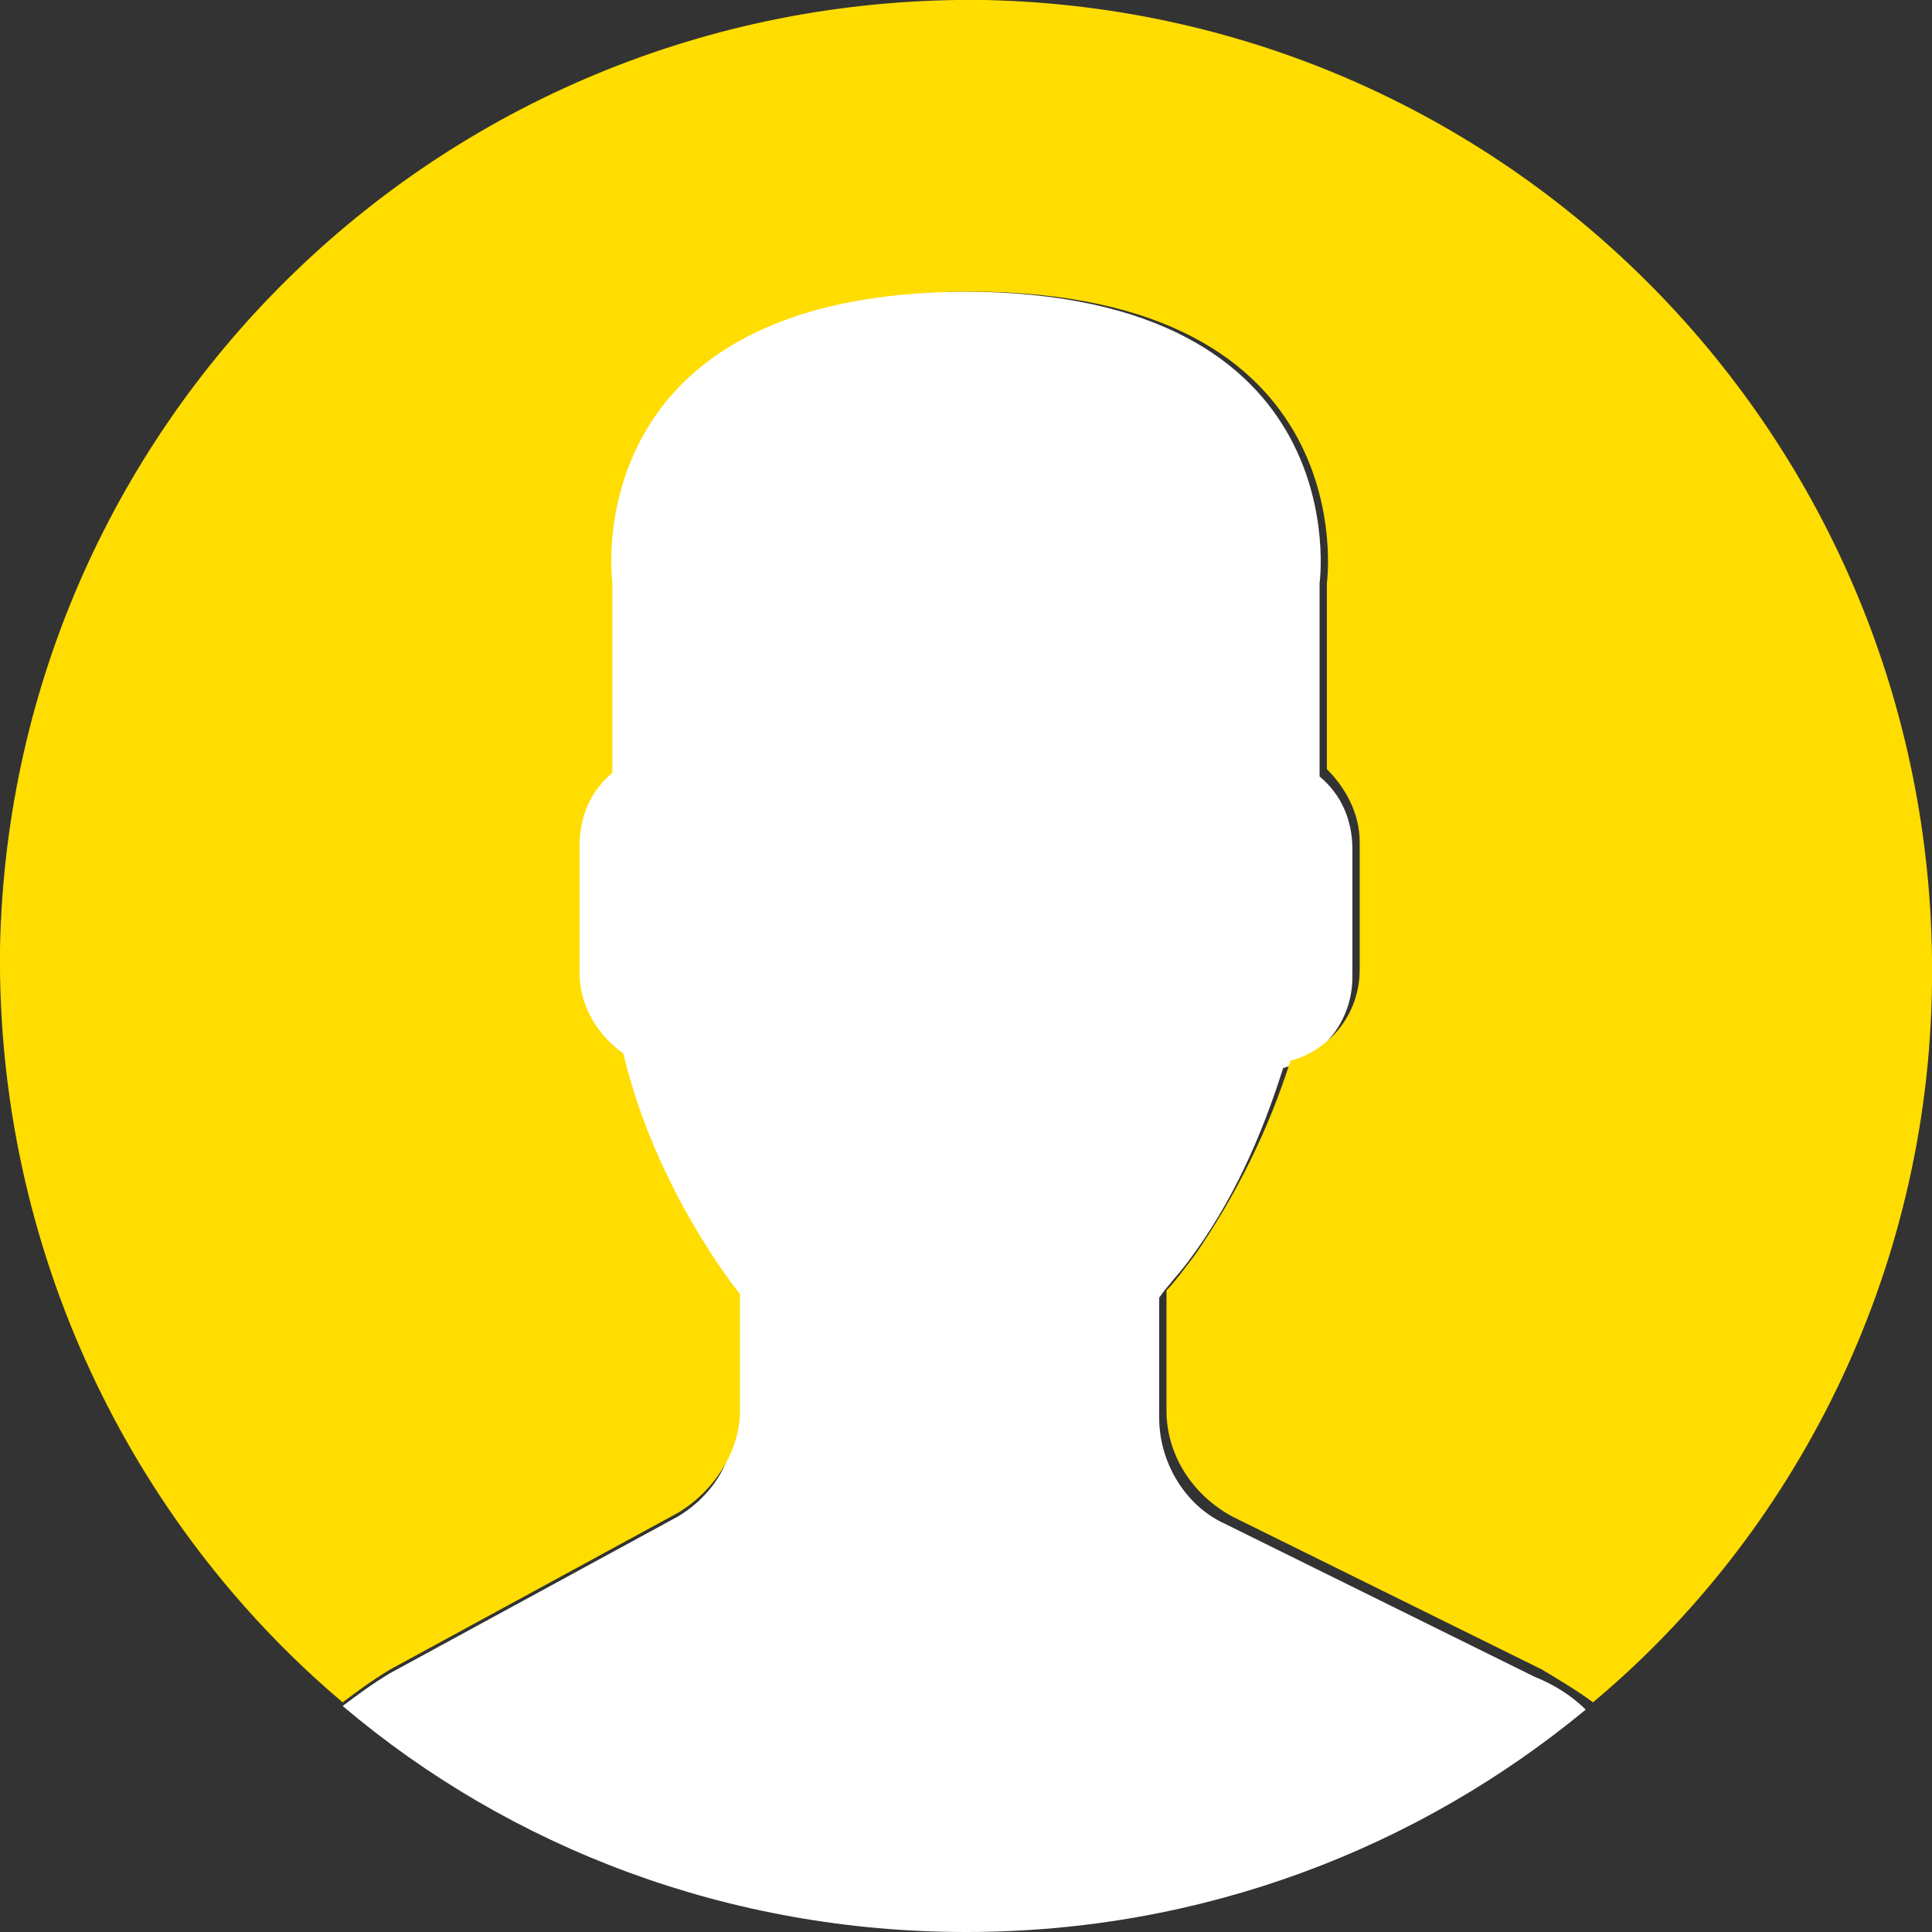<svg enable-background="new 0 0 53 53" viewBox="0 0 53 53" xmlns="http://www.w3.org/2000/svg"><rect x="0" y="0" width="53" height="53" fill="#333333" stroke="none"/><path d="m18.6 41.6-7.9 4.3c-.5.3-.9.6-1.3.9 4.6 3.9 10.6 6.2 17.1 6.2s12.4-2.3 17-6.1c-.4-.4-.9-.7-1.4-.9l-8.5-4.2c-1.1-.5-1.8-1.7-1.8-2.9v-3.3c.2-.3.5-.6.8-1 1.2-1.6 2-3.4 2.6-5.3 1.1-.3 1.9-1.3 1.9-2.5v-3.5c0-.8-.3-1.5-.9-2v-5.3s1.1-8-9.8-8-9.8 8-9.8 8v5.1c-.5.5-.9 1.2-.9 2v3.5c0 .9.5 1.8 1.2 2.2.9 3.9 3.2 6.6 3.2 6.6v3.2c.2 1.3-.5 2.4-1.5 3z" fill="#fff"/><path d="m27 0c-14.7-.2-26.7 11.4-27 26-.1 8.3 3.6 15.8 9.4 20.7.4-.3.8-.6 1.3-.9l7.9-4.3c1-.6 1.7-1.7 1.7-2.8v-3.2s-2.3-2.8-3.2-6.6c-.7-.5-1.2-1.3-1.2-2.2v-3.5c0-.8.3-1.5.9-2v-5.2s-1.1-8 9.8-8 9.8 8 9.8 8v5.1c.5.5.9 1.2.9 2v3.5c0 1.2-.8 2.2-1.9 2.5-.6 1.9-1.5 3.7-2.6 5.3-.3.4-.6.8-.8 1v3.3c0 1.2.7 2.3 1.8 2.9l8.5 4.2c.5.3 1 .6 1.4.9 5.5-4.6 9.2-11.7 9.3-19.7.2-14.7-11.4-26.7-26-27z" fill="#fd0"/></svg>